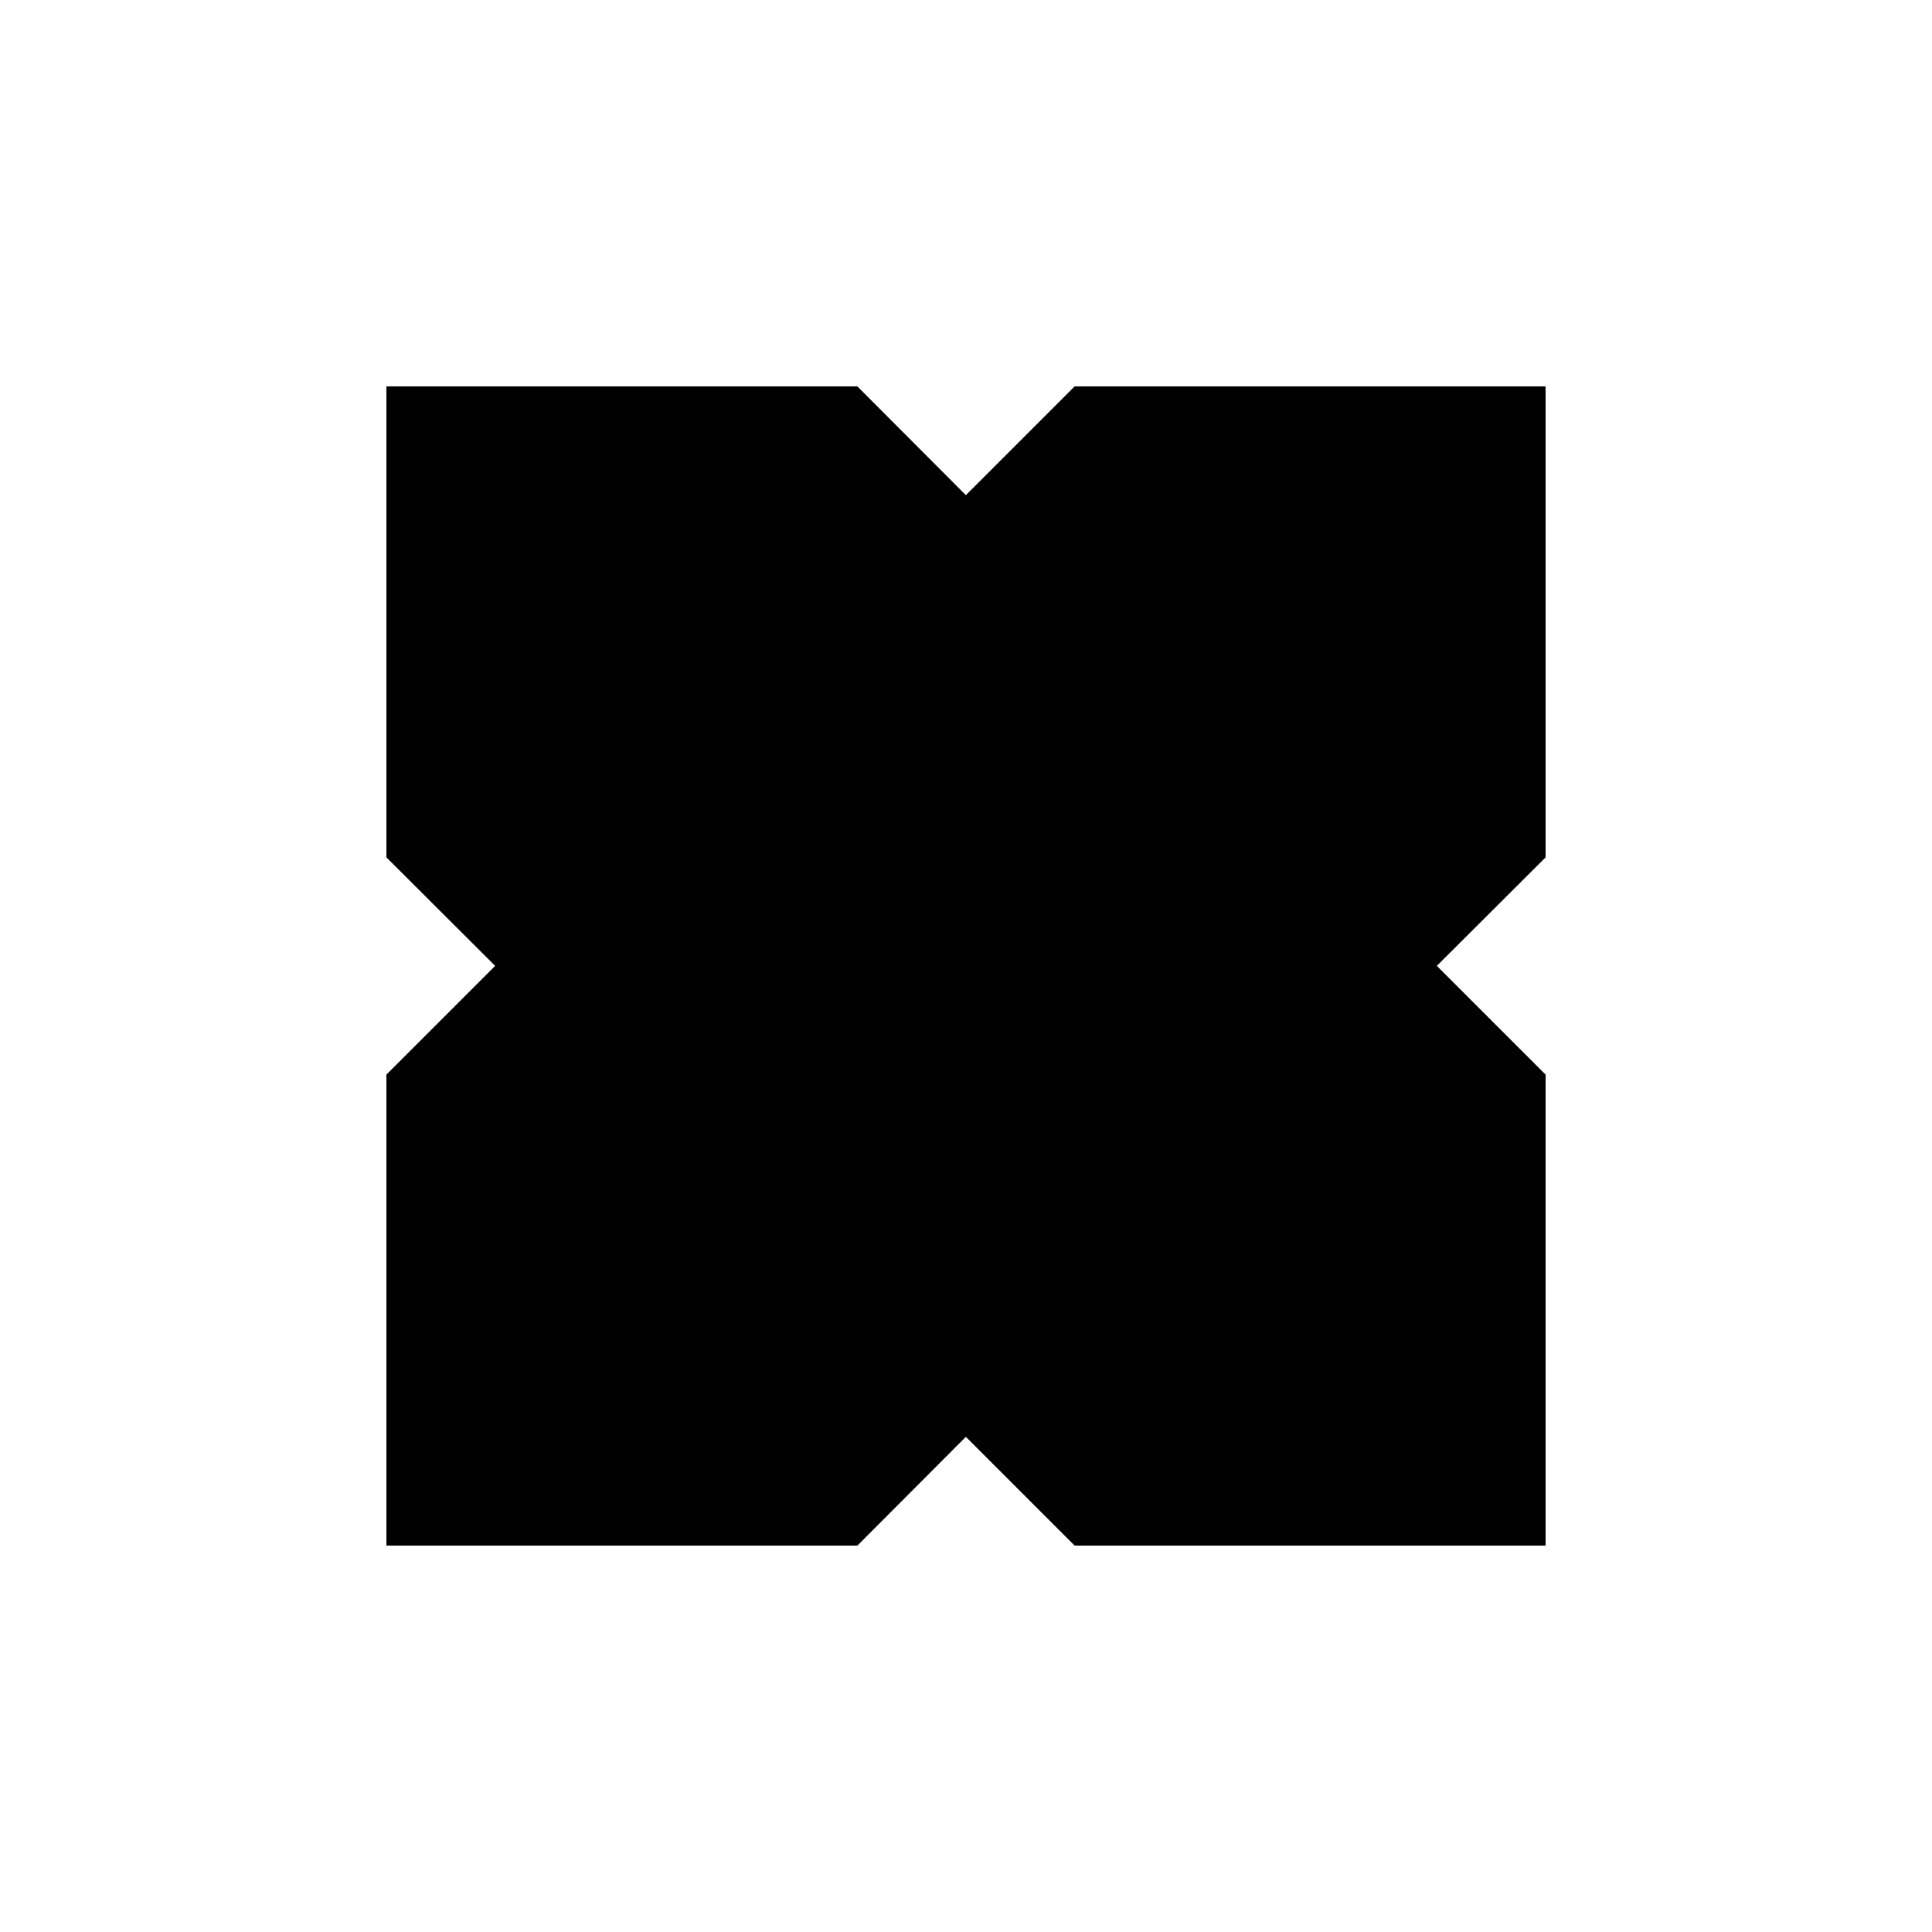 <svg width="200" height="200" viewBox="0 0 200 200" fill="none" xmlns="http://www.w3.org/2000/svg">
<rect width="200" height="200" fill="white"/>
<path d="M160 40H111.246L99.987 51.259L88.754 40H40V88.754L51.259 99.987L40 111.246V160H88.754L99.987 148.741L111.246 160H160V111.246L148.741 99.987L160 88.754V40Z" fill="black"/>
</svg>
